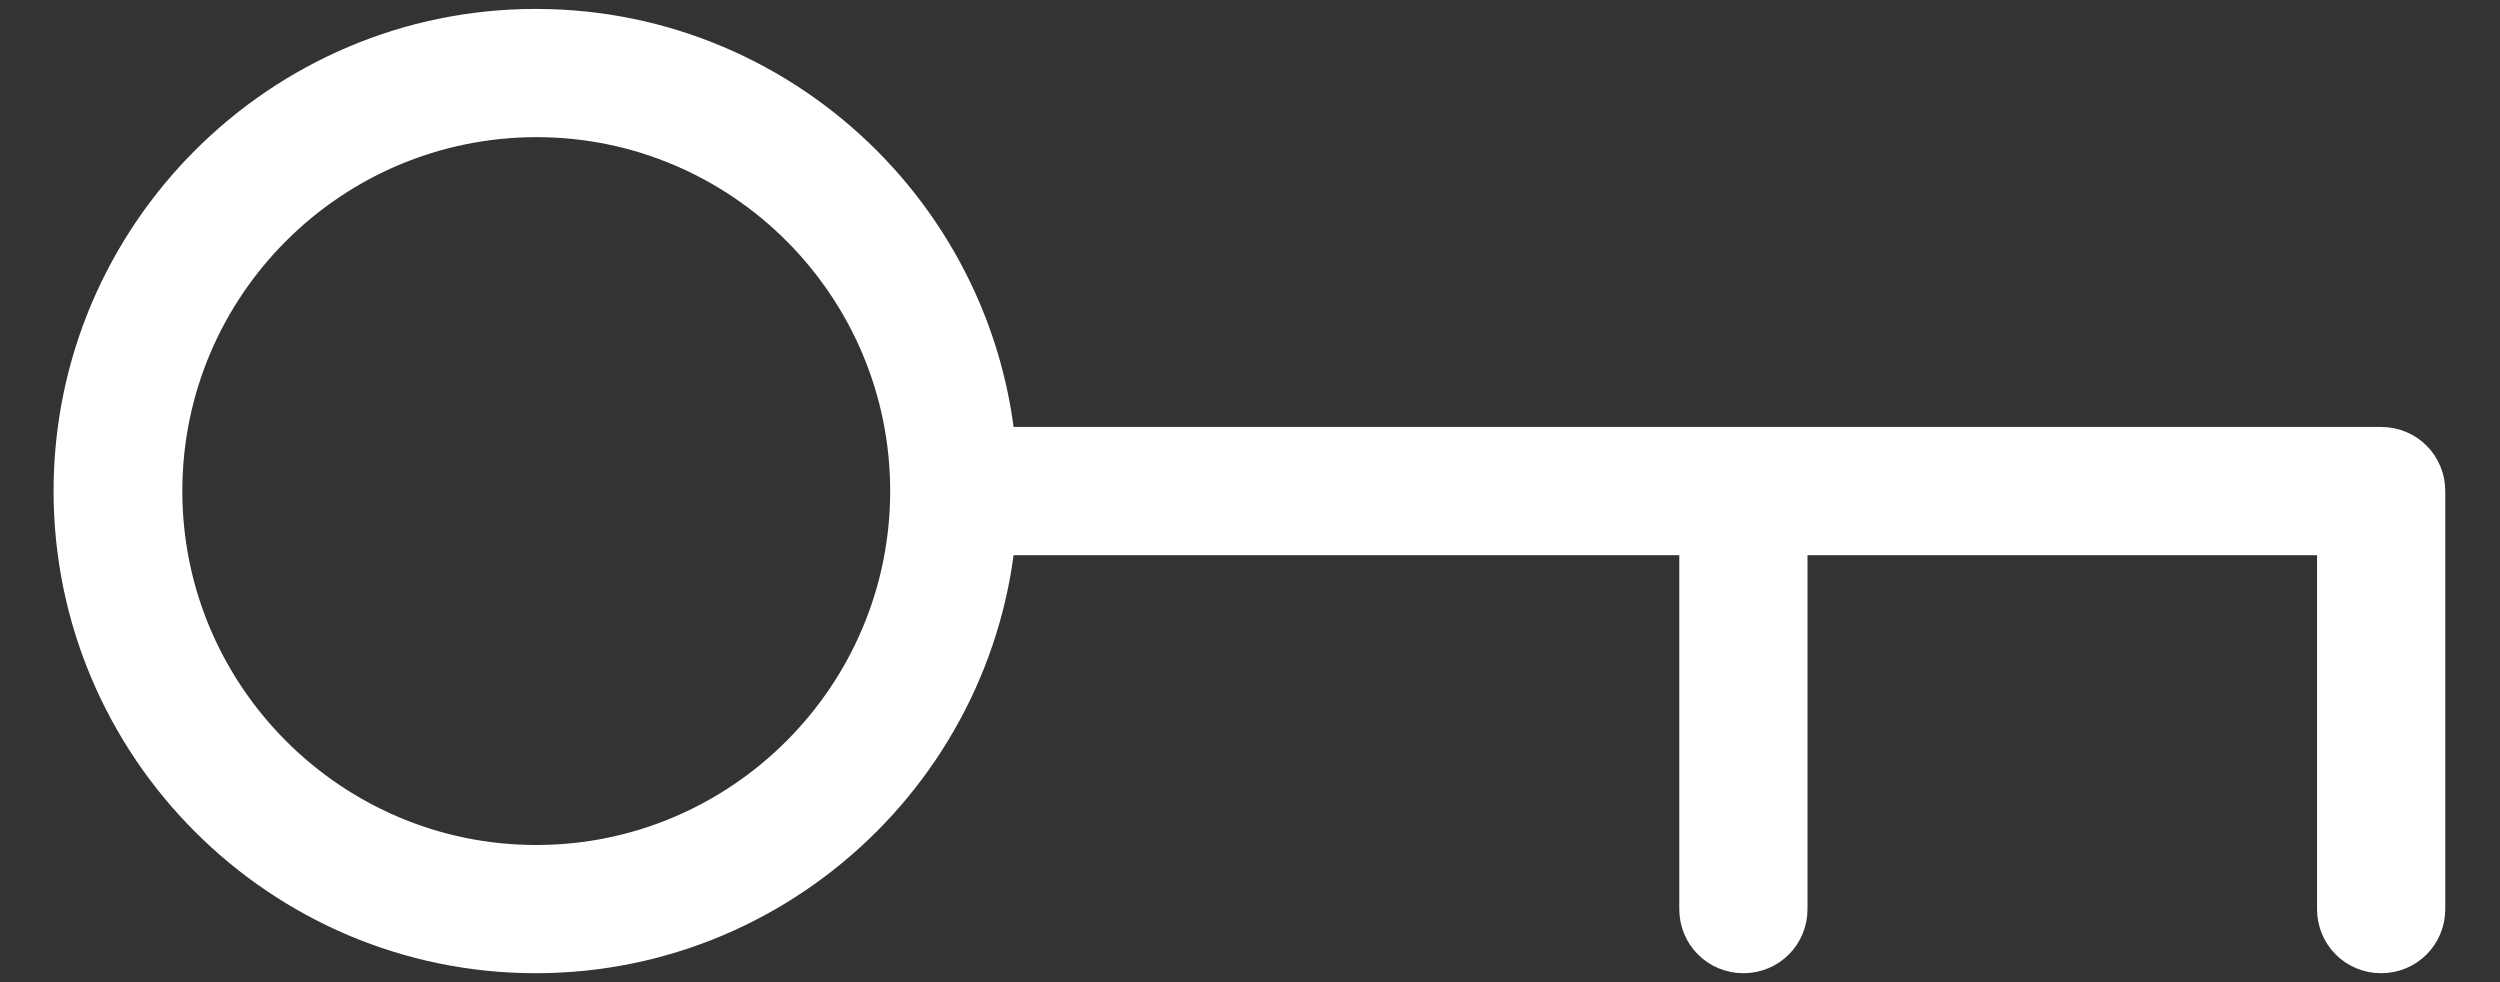 <svg width="28" height="11" viewBox="0 0 28 11" fill="none" xmlns="http://www.w3.org/2000/svg">
<rect x="0" y="0" width="28" height="11" fill="#333333" stroke="none"/>
<path d="M0.8 5.5C0.8 8.365 3.135 10.7 6 10.7C8.865 10.7 11.2 8.365 11.2 5.5C11.2 2.635 8.871 0.3 6 0.3C3.135 0.3 0.8 2.635 0.8 5.5ZM1.842 5.5C1.842 3.206 3.706 1.336 6.013 1.336H6.019C8.307 1.342 10.17 3.206 10.17 5.5C10.17 7.794 8.3 9.664 6.006 9.664C3.712 9.664 1.842 7.794 1.842 5.5Z" fill="white" stroke="white" stroke-width="0.4"/>
<path d="M26.151 10.182C26.151 10.47 26.38 10.7 26.669 10.7C26.957 10.7 27.187 10.47 27.187 10.182V5.5C27.187 5.211 26.957 4.982 26.669 4.982H10.702C10.413 4.982 10.184 5.211 10.184 5.5C10.184 5.789 10.413 6.018 10.702 6.018H26.151V10.182Z" fill="white" stroke="white" stroke-width="0.4"/>
<path d="M19.008 10.182C19.008 10.47 19.238 10.7 19.526 10.7C19.815 10.7 20.044 10.47 20.044 10.182V5.5C20.044 5.211 19.815 4.982 19.526 4.982C19.238 4.982 19.008 5.211 19.008 5.5V10.182Z" fill="white" stroke="white" stroke-width="0.4"/>
</svg>
